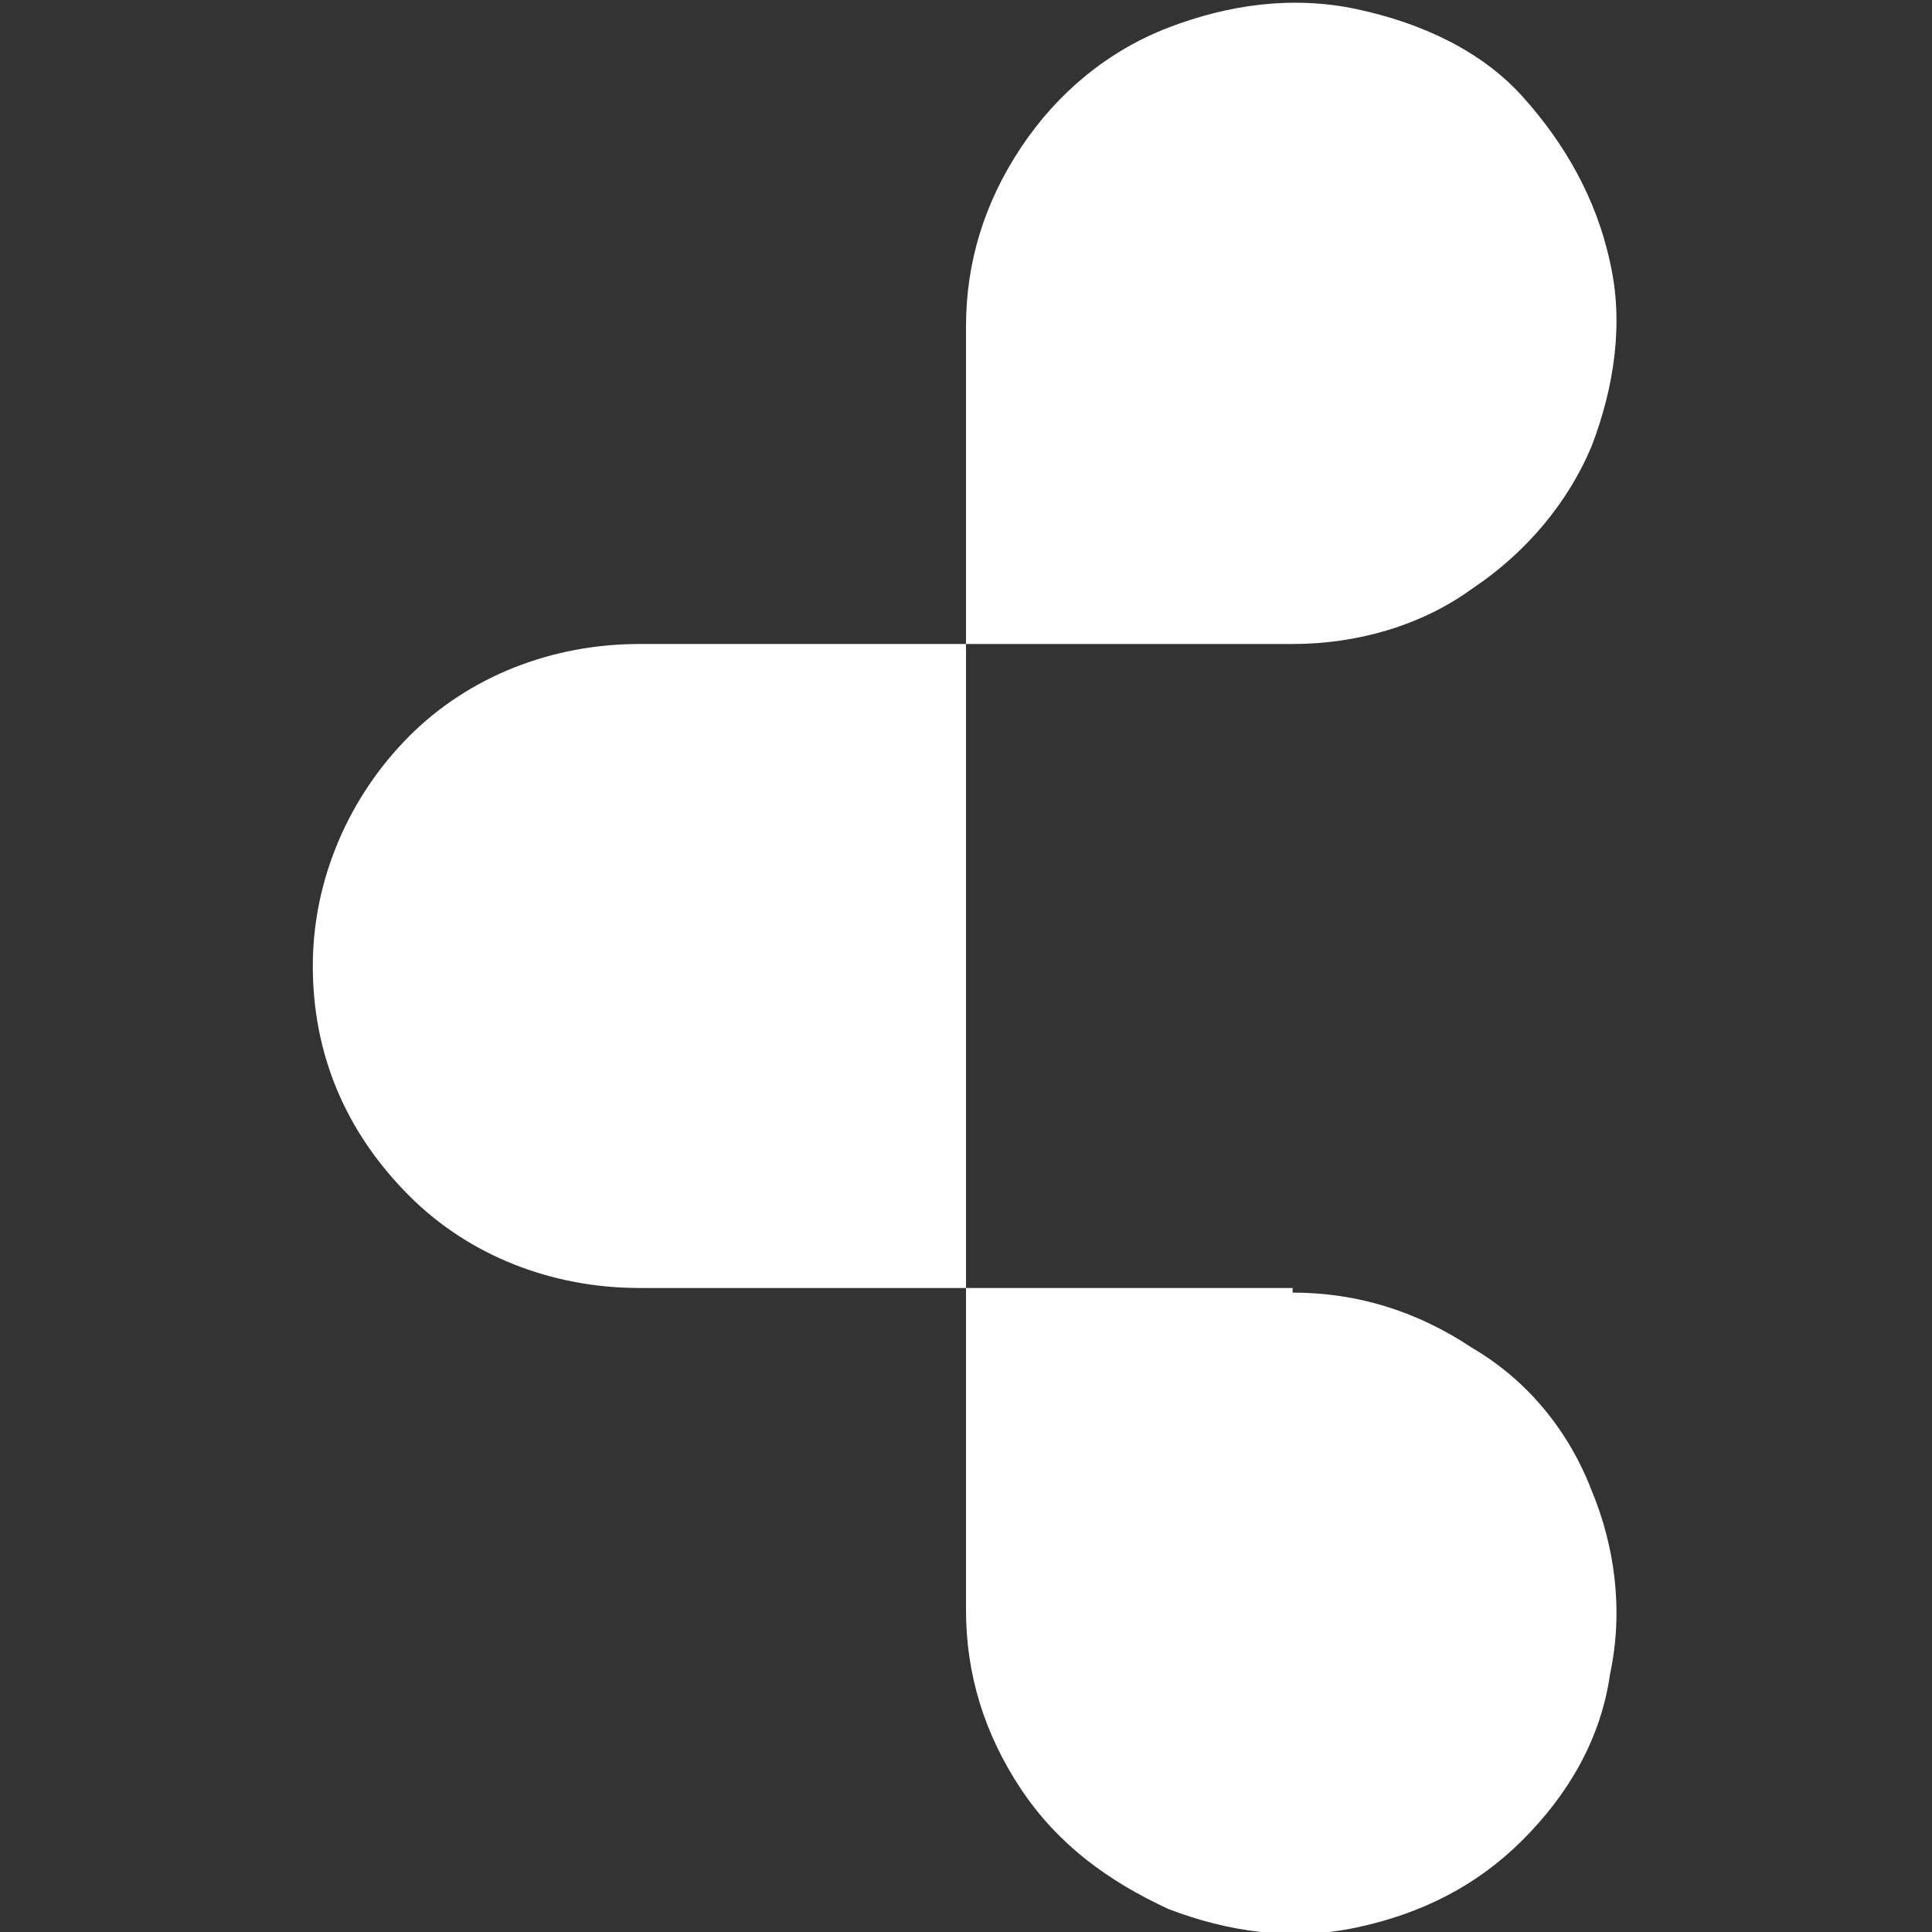 <?xml version="1.0" encoding="UTF-8"?>
<svg id="Layer_1" xmlns="http://www.w3.org/2000/svg" xmlns:xlink="http://www.w3.org/1999/xlink" version="1.1" viewBox="0 0 42 42">
  <rect x="0" y="0" width="42" height="42" fill="#333333" stroke="none"/>
  <!-- Generator: Adobe Illustrator 29.2.1, SVG Export Plug-In . SVG Version: 2.1.0 Build 116)  -->
  <defs>
    <style>
      .st0 {
        fill: #fff;
      }
    </style>
  </defs>
  <path class="st0" d="M13.9,14c-1.9,0-3.7.7-5,2-1.3,1.3-2.1,3.1-2.1,5s.7,3.6,2.1,5c1.3,1.3,3.1,2,5,2h7.1v-14h-7.1Z"/>
  <path class="st0" d="M28.1,28h-7.1v7c0,1.4.4,2.7,1.2,3.9.8,1.2,1.9,2,3.2,2.6,1.3.5,2.7.7,4.1.4s2.6-.9,3.6-1.9,1.7-2.2,1.9-3.6c.3-1.4.1-2.8-.4-4-.5-1.3-1.4-2.4-2.6-3.1-1.2-.8-2.5-1.2-3.9-1.2"/>
  <path class="st0" d="M21,7v7h7.1c1.4,0,2.8-.4,3.9-1.2,1.2-.8,2.1-1.9,2.6-3.1.5-1.3.7-2.7.4-4-.3-1.4-1-2.6-1.9-3.6s-2.2-1.6-3.6-1.9c-1.4-.3-2.8-.1-4.1.4s-2.4,1.4-3.2,2.6c-.8,1.2-1.2,2.5-1.2,3.9"/>
</svg>